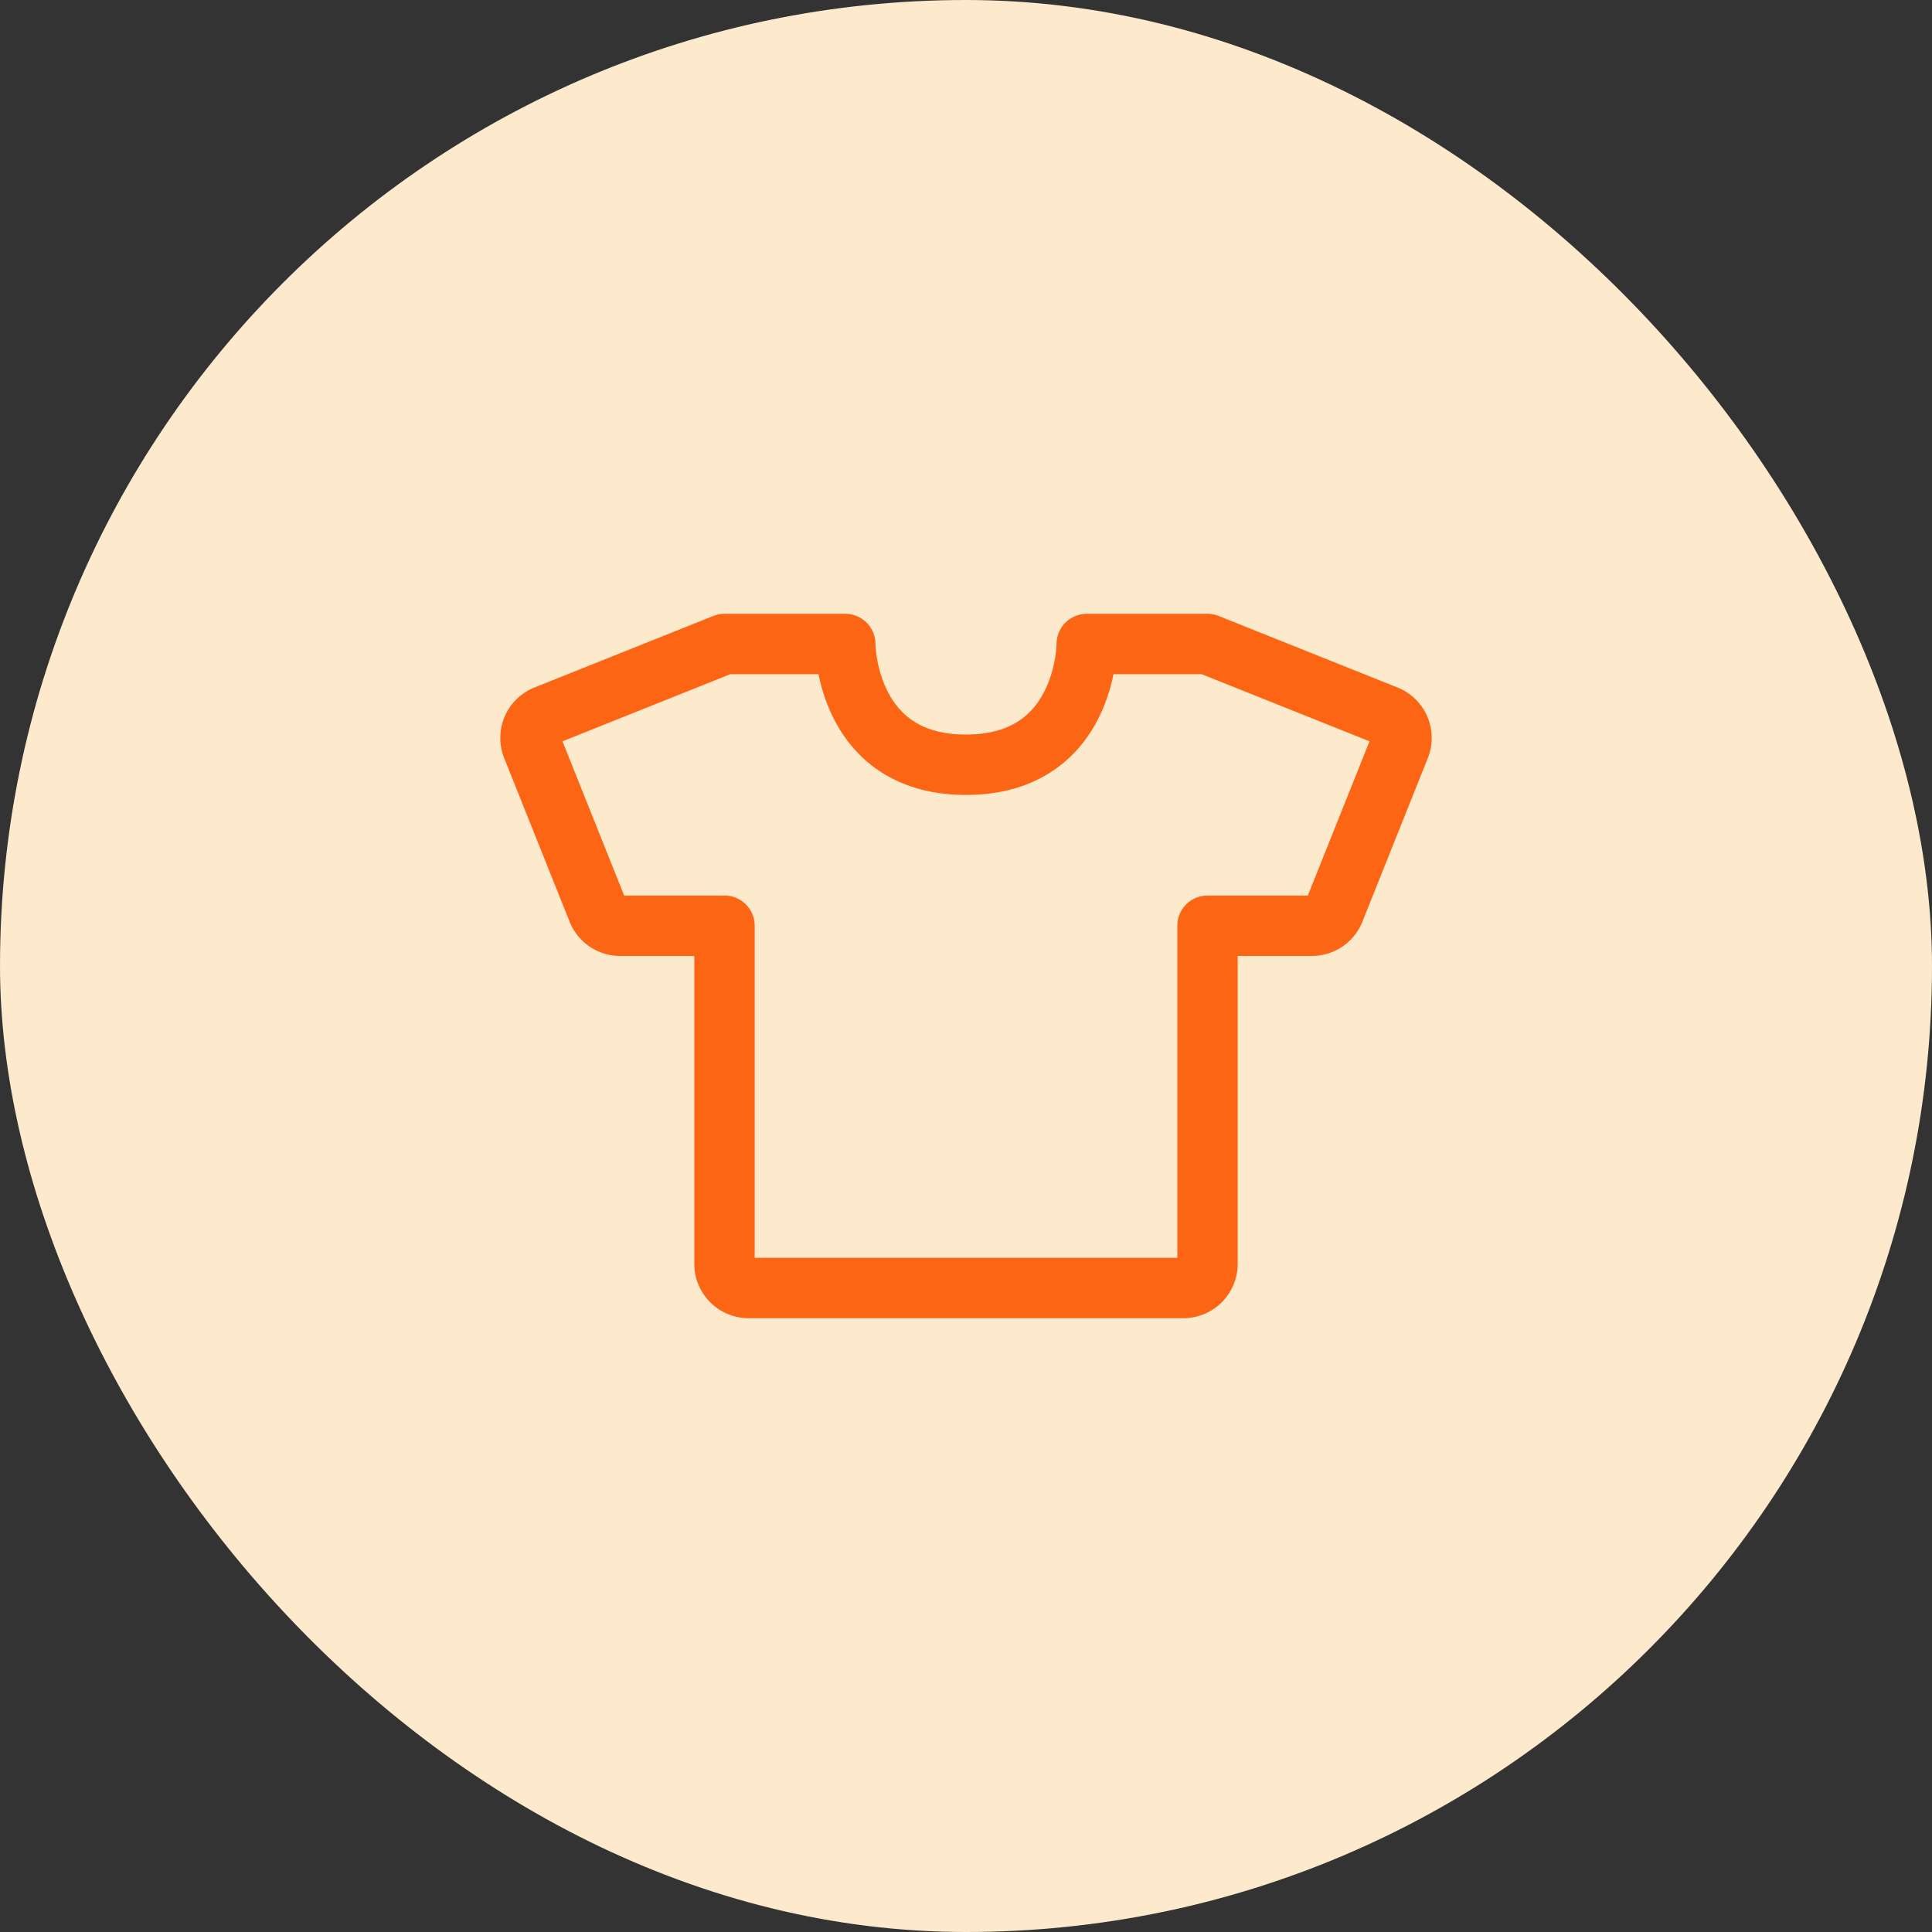<svg width="48" height="48" viewBox="0 0 48 48" fill="none" xmlns="http://www.w3.org/2000/svg">
    <rect x="0" y="0" width="48" height="48" fill="#333333" stroke="none"/>
    <rect width="48" height="48" rx="24" fill="#FDE9CC"/>
    <path d="M18 16h3s0 3 3 3 3-3 3-3h3m0 7v8.4a.6.6 0 0 1-.6.6H18.6a.6.6 0 0 1-.6-.6V23M30 16l4.443 1.777a.6.6 0 0 1 .334.78l-1.626 4.066a.6.6 0 0 1-.557.377H30M18 16l-4.443 1.777a.6.6 0 0 0-.334.78l1.626 4.066a.6.6 0 0 0 .557.377H18" stroke="#FB6514" stroke-width="1.5" stroke-linecap="round" stroke-linejoin="round"/>
</svg>
